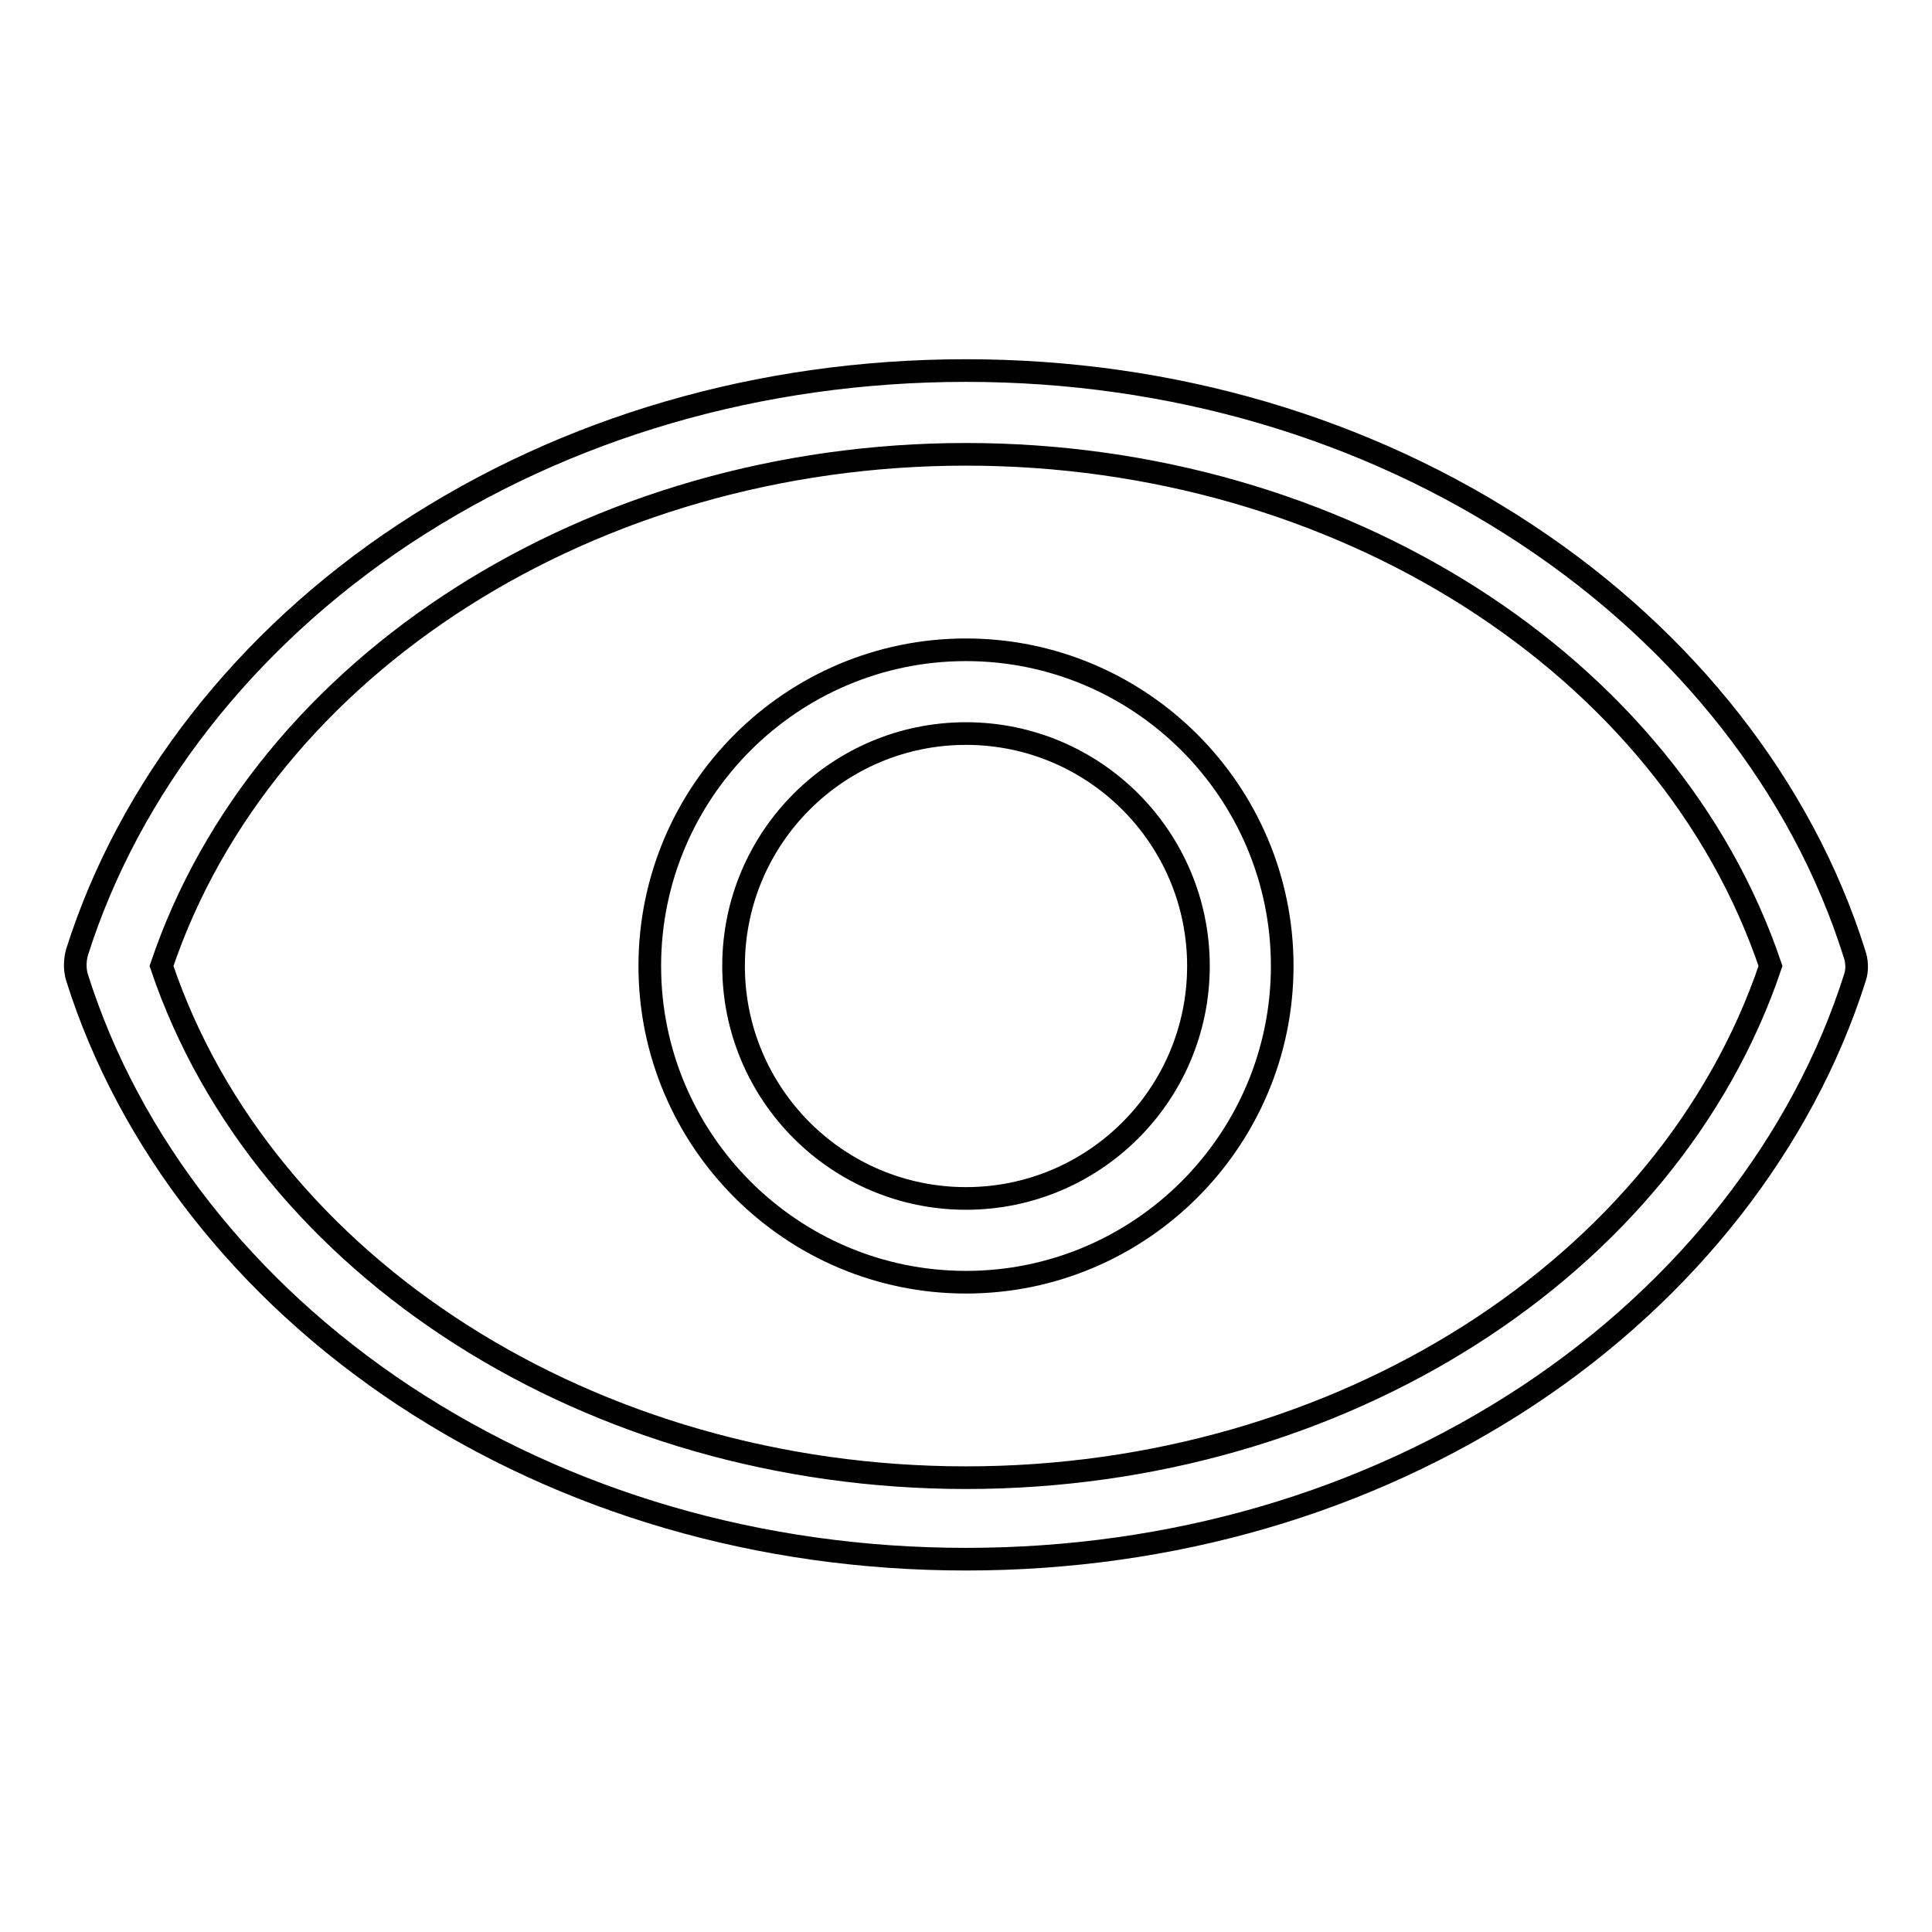 <?xml version="1.0" encoding="utf-8"?>
<!-- Svg Vector Icons : http://www.onlinewebfonts.com/icon -->
<!DOCTYPE svg PUBLIC "-//W3C//DTD SVG 1.1//EN" "http://www.w3.org/Graphics/SVG/1.1/DTD/svg11.dtd">
<svg version="1.1" xmlns="http://www.w3.org/2000/svg" xmlns:xlink="http://www.w3.org/1999/xlink" x="0px" y="0px" viewBox="0 0 256 256" enable-background="new 0 0 256 256" xml:space="preserve">
<g> <path stroke-width="3" fill-opacity="0" stroke="#000000"  d="M245.7,126.3c-6.9-21.9-22.3-41.5-43.3-55.4C181,56.7,155.2,49.1,128,49.1s-53,7.5-74.5,21.7 c-21,13.9-36.4,33.6-43.3,55.4c-0.3,1.1-0.3,2.3,0,3.3c6.9,21.9,22.3,41.5,43.3,55.4c21.5,14.2,47.3,21.7,74.5,21.7 s53-7.5,74.5-21.7c21-13.9,36.4-33.6,43.3-55.4C246.1,128.6,246.1,127.4,245.7,126.3z M128,195.8c-49.5,0-93.1-27.8-106.6-67.8 C34.9,88,78.5,60.2,128,60.2c49.5,0,93.1,27.8,106.6,67.8C221.1,168,177.5,195.8,128,195.8z M128,86.1c-23.1,0-41.9,18.8-41.9,41.9 c0,23.1,18.8,41.9,41.9,41.9c23.1,0,41.9-18.8,41.9-41.9S151.1,86.1,128,86.1z M128,158.8c-17,0-30.8-13.8-30.8-30.8 c0-17,13.8-30.8,30.8-30.8c17,0,30.8,13.8,30.8,30.8C158.8,145,145,158.8,128,158.8z"/></g>
</svg>